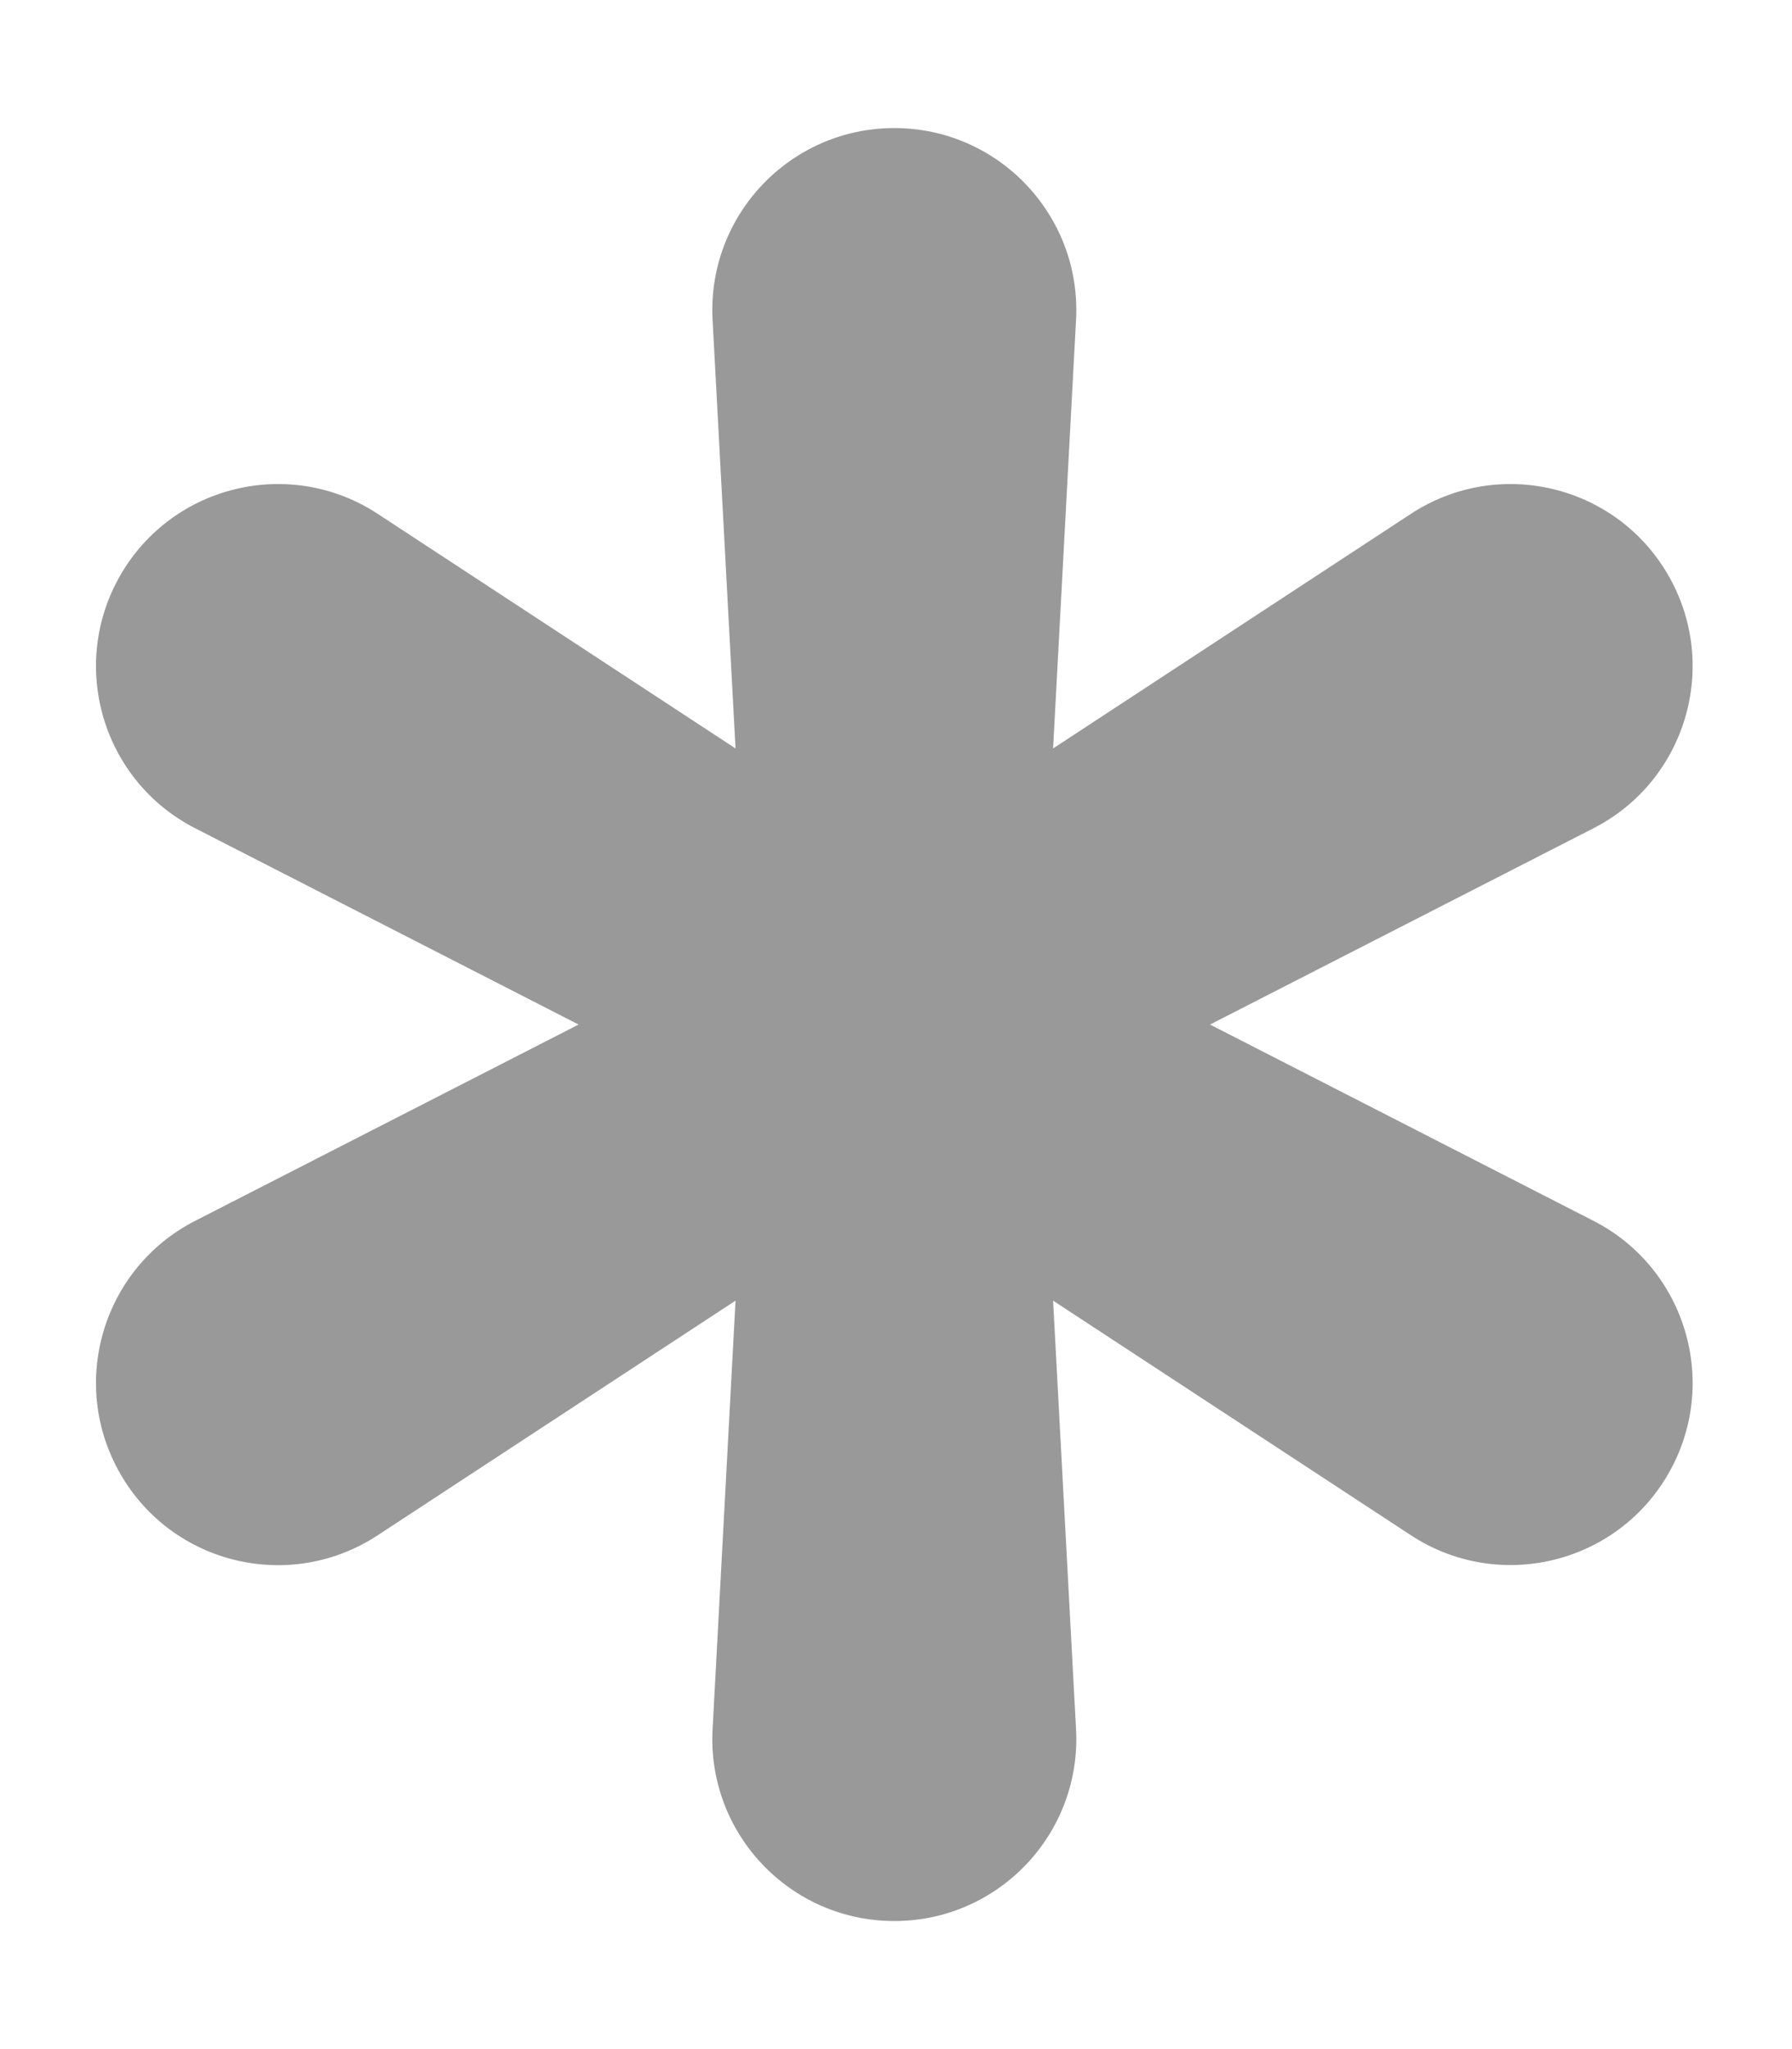 <svg xmlns="http://www.w3.org/2000/svg" viewBox="0 0 448 512"><!-- Font Awesome Pro 6.0.0-alpha2 by @fontawesome - https://fontawesome.com License - https://fontawesome.com/license (Commercial License) --><defs><style>.fa-secondary{opacity:.4}</style></defs><path d="M417.051 368.298L417.051 368.298C403.982 390.933 374.574 397.928 352.714 383.602L263.273 324.988L269.01 432.072C270.405 458.117 249.662 480 223.58 480H223.576C197.494 480 176.751 458.117 178.146 432.072L183.883 324.988L94.382 383.642C72.554 397.946 43.191 390.962 30.142 368.361L30.105 368.298C17.09 345.755 25.608 316.907 48.782 305.05L144.644 256L48.782 206.95C25.608 195.093 17.09 166.245 30.105 143.702L30.105 143.702C43.174 121.067 72.582 114.072 94.442 128.398L183.883 187.012L178.146 79.928C176.751 53.883 197.494 32 223.576 32H223.58C249.662 32 270.405 53.883 269.01 79.928L263.273 187.012L352.714 128.398C374.574 114.072 403.982 121.067 417.051 143.702L417.051 143.702C430.066 166.245 421.548 195.093 398.374 206.95L302.512 256L398.374 305.05C421.548 316.907 430.066 345.755 417.051 368.298Z" class="fa-secondary"/></svg>